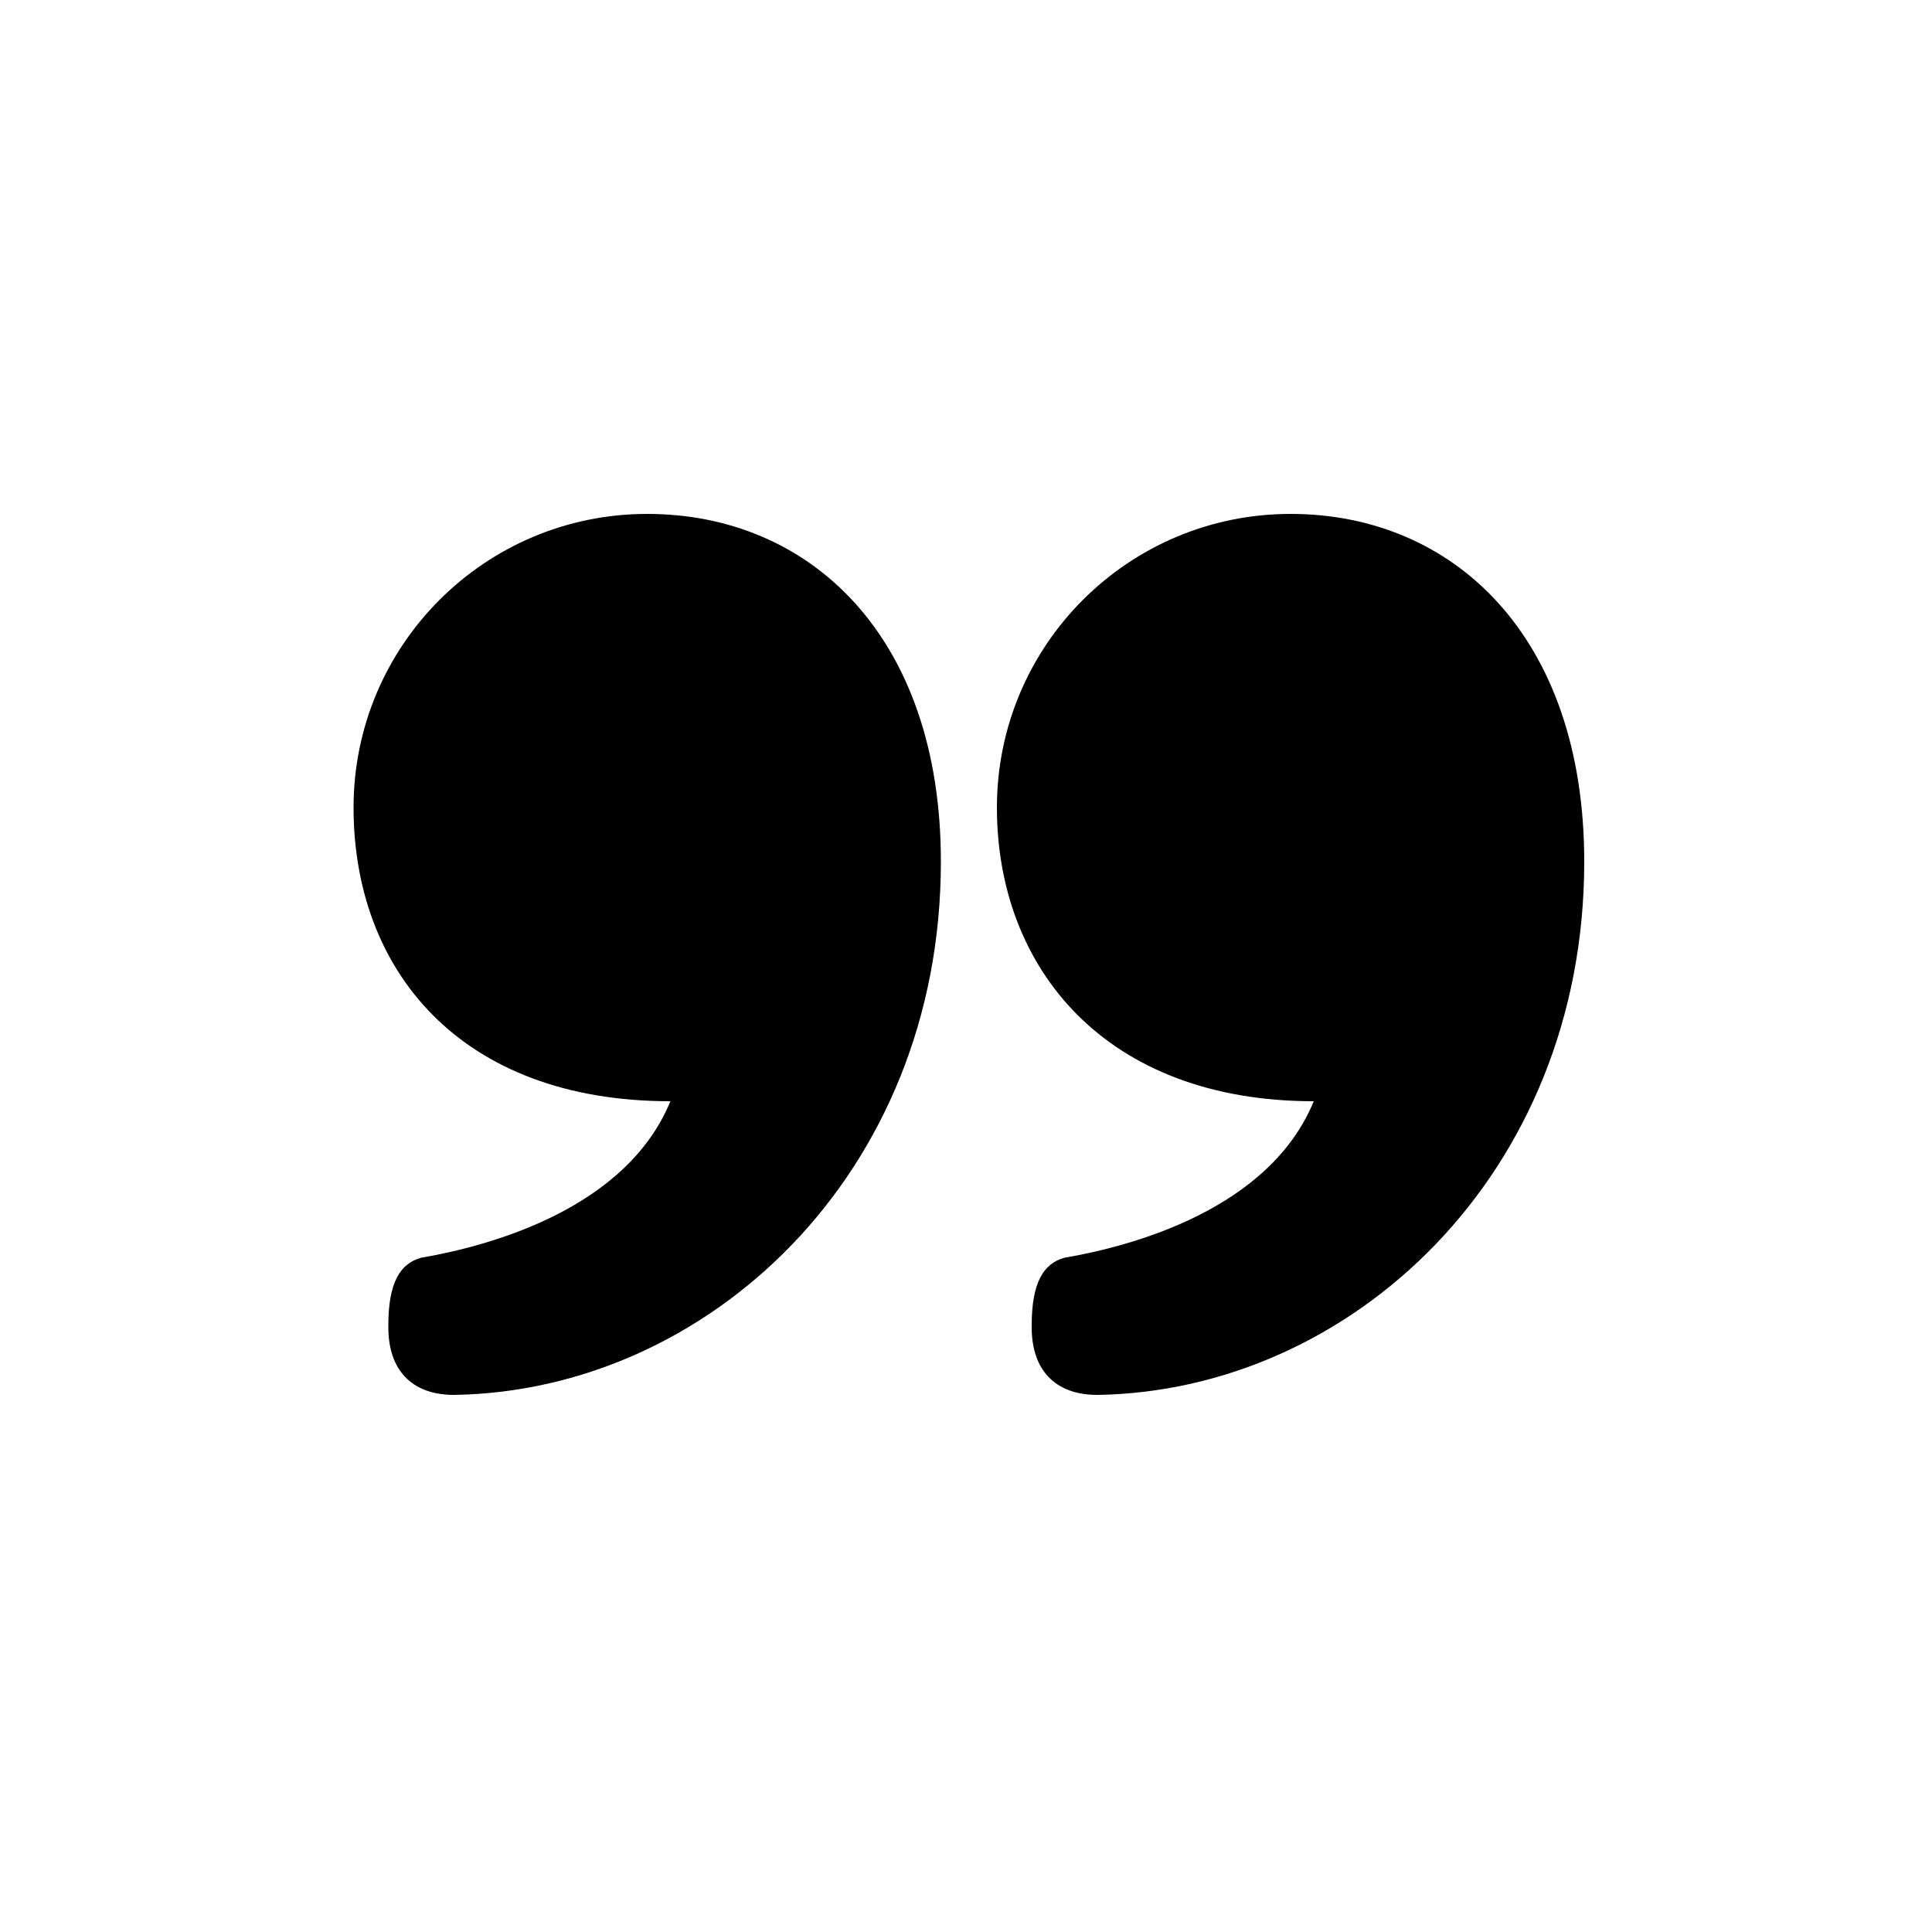<svg xmlns="http://www.w3.org/2000/svg" xmlns:xlink="http://www.w3.org/1999/xlink" version="1.1" x="0px" y="0px" viewBox="0 0 100 100" enable-background="new 0 0 100 100" xml:space="preserve" width="100px" height="100px"><path d="M51.6,41.8c0-8.4,6.8-15.2,15.2-15.2c8.4,0,15.2,6.3,15.2,18C82,60.8,69.9,72,56.8,72.2c-2.2,0-3.4-1.3-3.4-3.5v-0.1  c0-2.2,0.6-3.2,1.7-3.5c3.5-0.6,10.6-2.5,12.9-8.1C57.2,57,51.6,50.1,51.6,41.8z M34.7,57c-2.3,5.6-9.4,7.5-12.9,8.1  c-1.1,0.3-1.7,1.3-1.7,3.5v0.1c0,2.2,1.2,3.5,3.4,3.5C36.6,72,48.7,60.8,48.7,44.6c0-11.7-6.8-18-15.2-18c-8.4,0-15.2,6.8-15.2,15.2  S23.8,57,34.7,57z"/></svg>